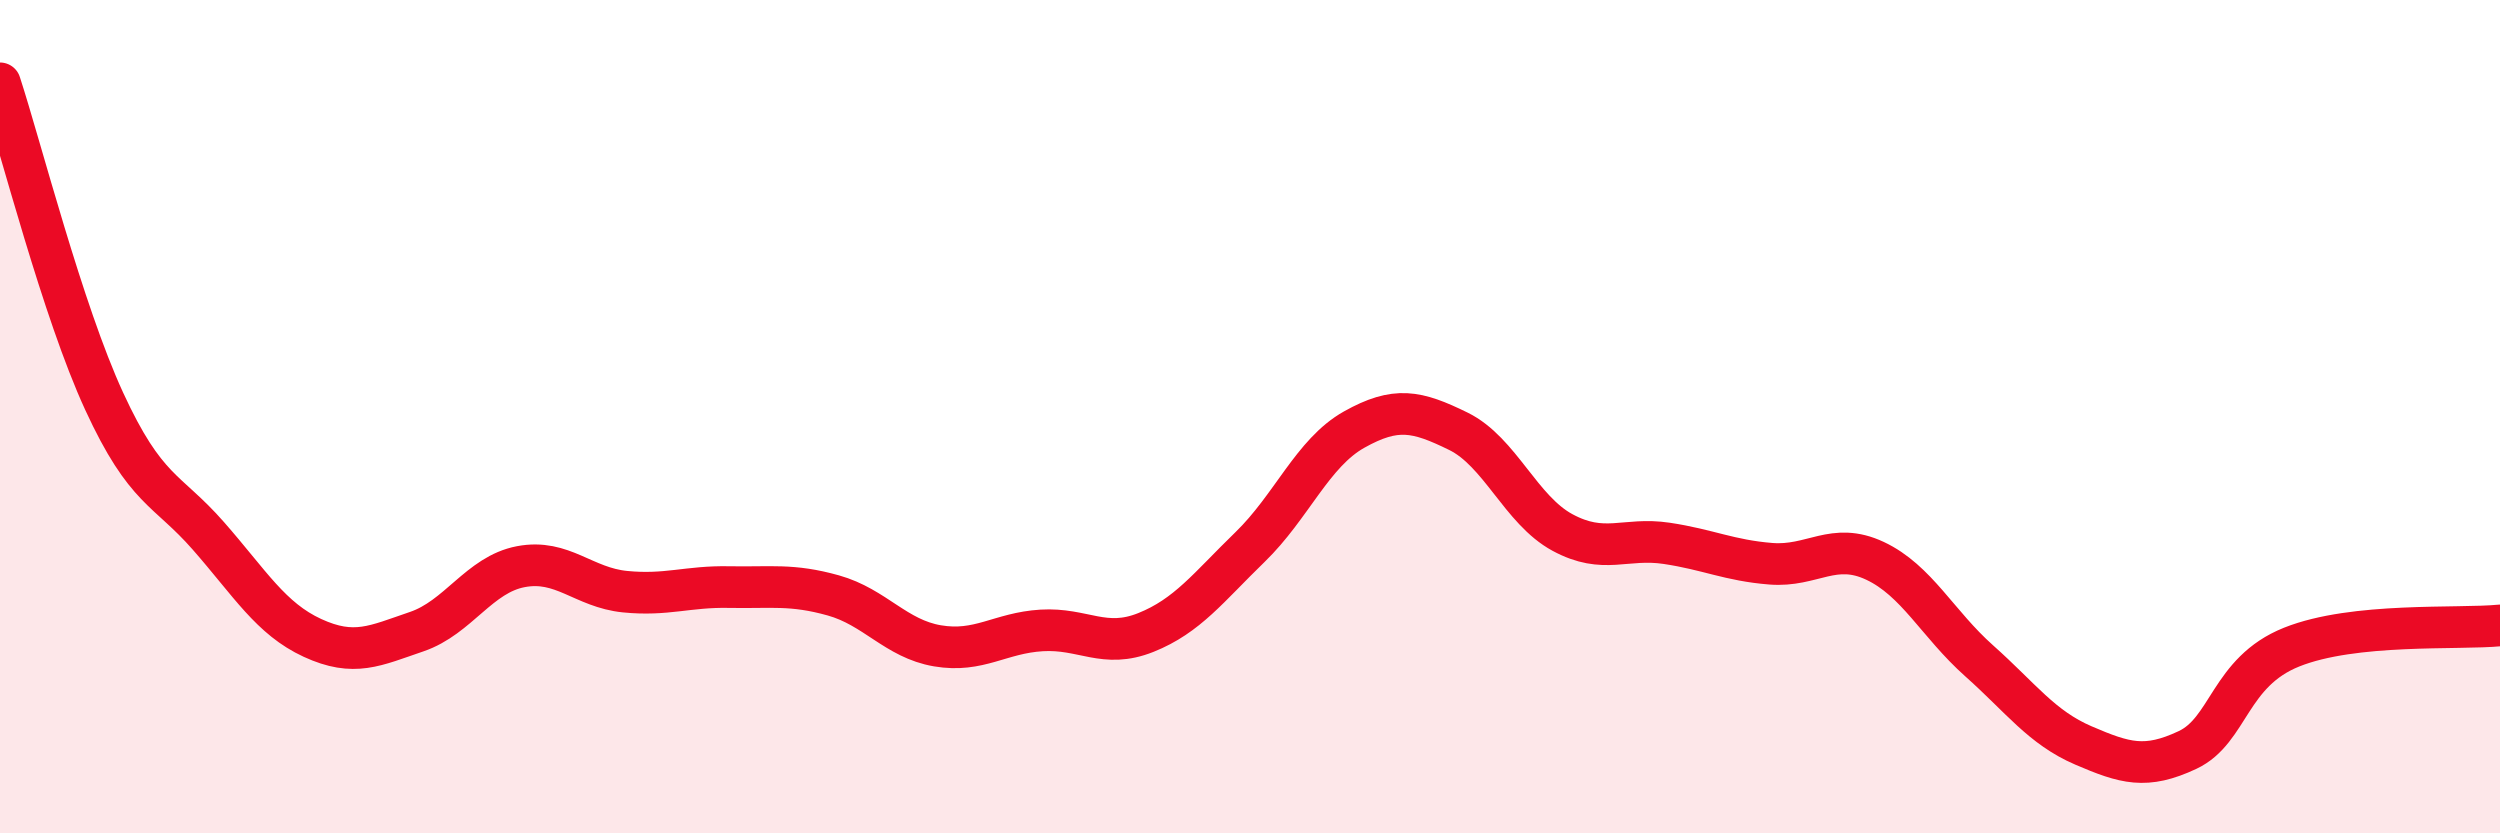 
    <svg width="60" height="20" viewBox="0 0 60 20" xmlns="http://www.w3.org/2000/svg">
      <path
        d="M 0,2 C 0.5,3.53 1.5,7.46 2.5,9.63 C 3.5,11.8 4,11.72 5,12.86 C 6,14 6.5,14.85 7.5,15.31 C 8.5,15.77 9,15.5 10,15.16 C 11,14.82 11.5,13.79 12.5,13.6 C 13.5,13.41 14,14.1 15,14.2 C 16,14.3 16.5,14.07 17.5,14.09 C 18.5,14.11 19,14.01 20,14.29 C 21,14.57 21.5,15.33 22.5,15.5 C 23.5,15.67 24,15.19 25,15.13 C 26,15.07 26.5,15.58 27.5,15.18 C 28.5,14.78 29,14.1 30,13.13 C 31,12.16 31.5,10.87 32.5,10.31 C 33.5,9.75 34,9.86 35,10.35 C 36,10.84 36.5,12.24 37.5,12.78 C 38.5,13.32 39,12.89 40,13.04 C 41,13.19 41.5,13.45 42.5,13.53 C 43.5,13.61 44,12.99 45,13.46 C 46,13.93 46.5,14.97 47.5,15.86 C 48.5,16.75 49,17.46 50,17.89 C 51,18.32 51.5,18.47 52.5,18 C 53.5,17.53 53.5,16.13 55,15.53 C 56.5,14.93 59,15.11 60,15.01L60 20L0 20Z"
        fill="#EB0A25"
        opacity="0.1"
        stroke-linecap="round"
        stroke-linejoin="round"
      />
      <path
        d="M 0,2 C 0.5,3.53 1.5,7.46 2.5,9.63 C 3.5,11.8 4,11.72 5,12.86 C 6,14 6.5,14.85 7.5,15.31 C 8.5,15.77 9,15.5 10,15.16 C 11,14.82 11.5,13.79 12.5,13.6 C 13.5,13.41 14,14.1 15,14.2 C 16,14.3 16.5,14.07 17.5,14.09 C 18.5,14.11 19,14.01 20,14.29 C 21,14.57 21.5,15.33 22.5,15.5 C 23.5,15.67 24,15.19 25,15.13 C 26,15.07 26.5,15.58 27.5,15.18 C 28.5,14.78 29,14.1 30,13.13 C 31,12.16 31.5,10.87 32.5,10.31 C 33.5,9.75 34,9.86 35,10.35 C 36,10.84 36.5,12.24 37.5,12.78 C 38.5,13.32 39,12.89 40,13.04 C 41,13.19 41.5,13.45 42.5,13.53 C 43.5,13.61 44,12.99 45,13.46 C 46,13.93 46.5,14.97 47.5,15.86 C 48.5,16.75 49,17.46 50,17.89 C 51,18.32 51.5,18.47 52.5,18 C 53.5,17.53 53.5,16.13 55,15.53 C 56.5,14.93 59,15.11 60,15.01"
        stroke="#EB0A25"
        stroke-width="1"
        fill="none"
        stroke-linecap="round"
        stroke-linejoin="round"
      />
    </svg>
  